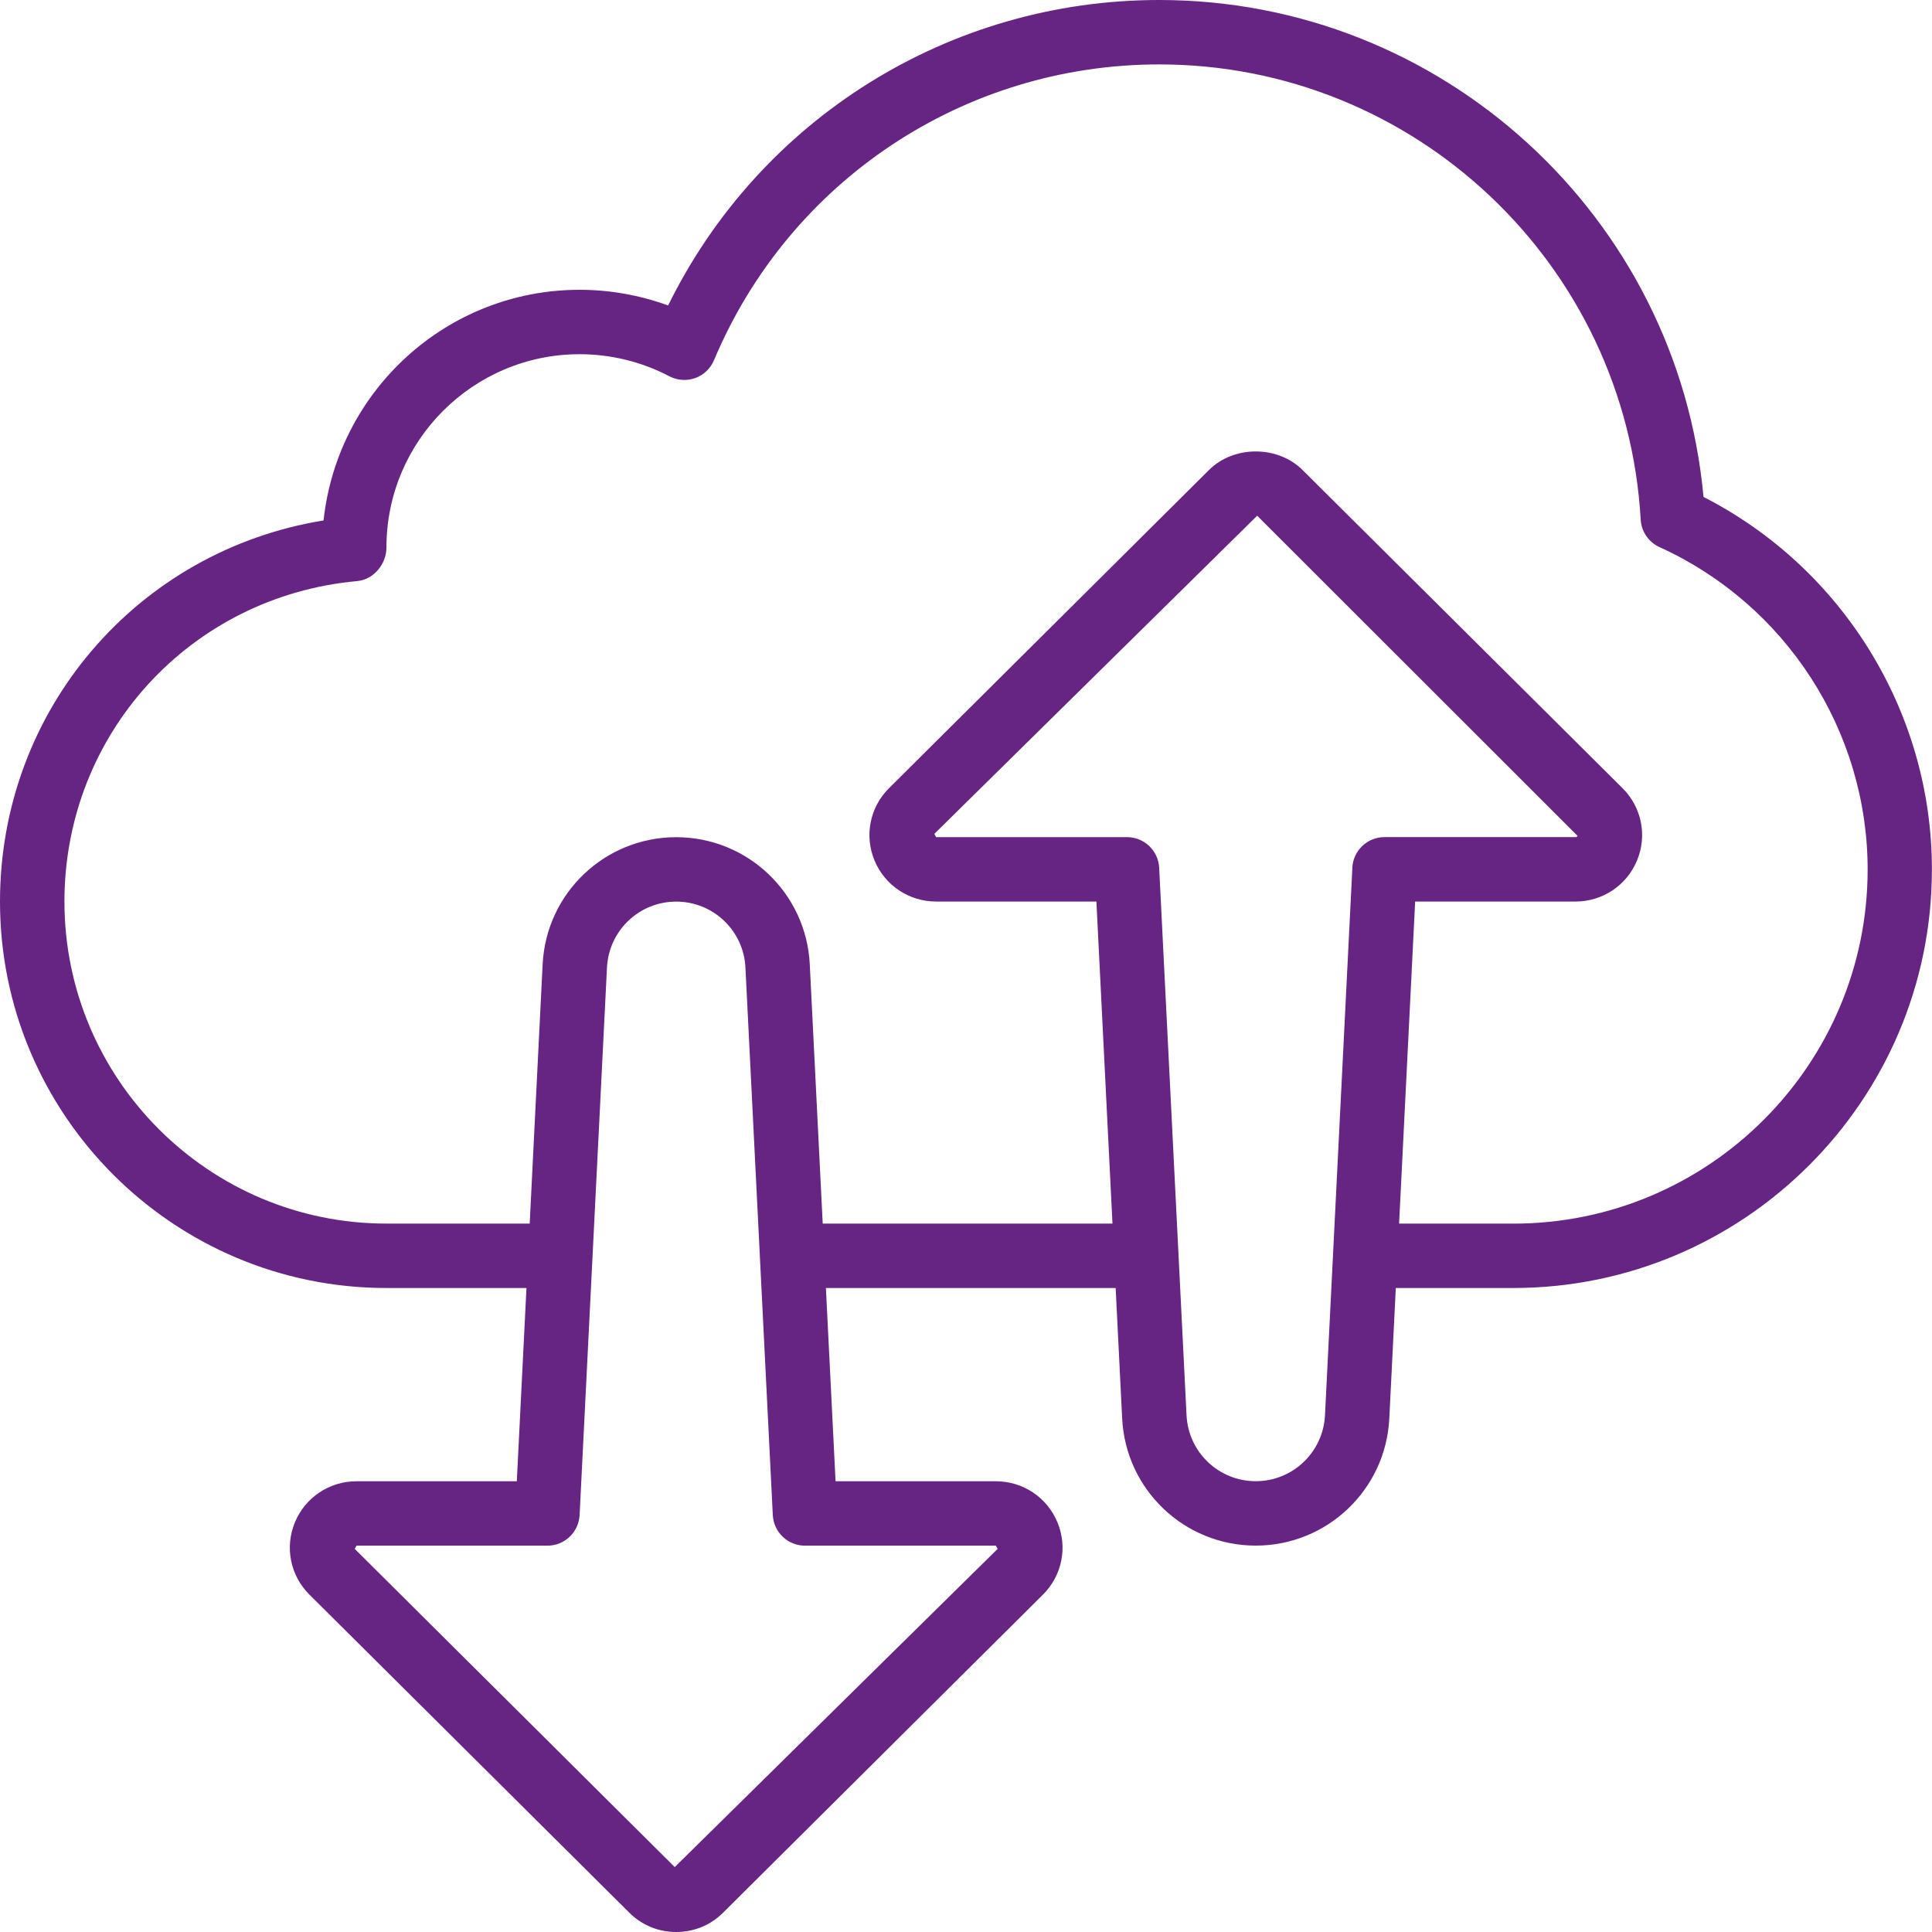 <svg id="Icons" viewBox="0 0 60 60" xmlns="http://www.w3.org/2000/svg" width="300" height="300" version="1.1" xmlns:xlink="http://www.w3.org/1999/xlink" xmlns:svgjs="http://svgjs.dev/svgjs"><g width="100%" height="100%" transform="matrix(1,0,0,1,0,0)"><path d="m52.904 15.431c-.799-8.701-8.112-15.431-16.904-15.431-6.521 0-12.401 3.691-15.251 9.487-.877-.32-1.811-.487-2.749-.487-4.115 0-7.514 3.122-7.952 7.163-5.786.939-10.048 5.885-10.048 11.837 0 6.617 5.383 12 12 12h4.35l-.3 6.002h-4.978c-.841 0-1.593.501-1.913 1.276-.319.771-.145 1.649.448 2.242l9.936 9.879c.387.388.904.601 1.457.601s1.07-.213 1.455-.599l9.939-9.883c.591-.591.766-1.47.446-2.24-.32-.775-1.072-1.276-1.913-1.276h-4.978l-.3-6.002h8.999l.202 4.054c.111 2.213 1.934 3.946 4.148 3.946s4.037-1.733 4.148-3.946l.202-4.054h3.649c7.168 0 13-5.832 13-13 0-4.879-2.766-9.356-7.096-11.569zm-21.977 32.571.055.101-10.027 9.881-9.938-9.881.055-.101h5.929c.533 0 .972-.418.999-.95l.85-17.006c.058-1.147 1.002-2.046 2.15-2.046s2.093.898 2.15 2.046l.85 17.006c.027.532.466.95.999.95h5.929zm11.072-21.054-.85 17.006c-.058 1.147-1.002 2.046-2.15 2.046s-2.093-.898-2.15-2.046l-.85-17.006c-.027-.532-.466-.95-.999-.95h-5.929l-.055-.101 10.027-9.881 9.948 9.94c-.017.041-.042.041-.065.041h-5.929c-.533 0-.972.418-.999.95zm5 11.052h-3.549l.499-10.002h4.978c.841 0 1.593-.501 1.913-1.276.319-.771.145-1.649-.448-2.242l-9.936-9.879c-.773-.775-2.143-.773-2.912-.002l-9.939 9.883c-.591.591-.766 1.47-.446 2.24.32.775 1.072 1.276 1.913 1.276h4.978l.499 10.002h-8.999l-.402-8.054c-.111-2.213-1.934-3.946-4.148-3.946s-4.037 1.733-4.148 3.946l-.402 8.054h-4.449c-5.514 0-10-4.486-10-10 0-5.203 3.908-9.482 9.091-9.954.515-.047.909-.528.909-1.046 0-3.309 2.691-6 6-6 .97 0 1.933.237 2.785.685.247.13.539.15.803.057.264-.095.476-.296.584-.554 2.345-5.581 7.772-9.188 13.828-9.188 7.932 0 14.499 6.21 14.952 14.137.021.371.246.7.585.854 3.926 1.784 6.463 5.713 6.463 10.01 0 6.065-4.935 11-11 11z" fill="#662483" fill-opacity="1" data-original-color="#000000ff" stroke="none" stroke-opacity="1"/></g></svg>
